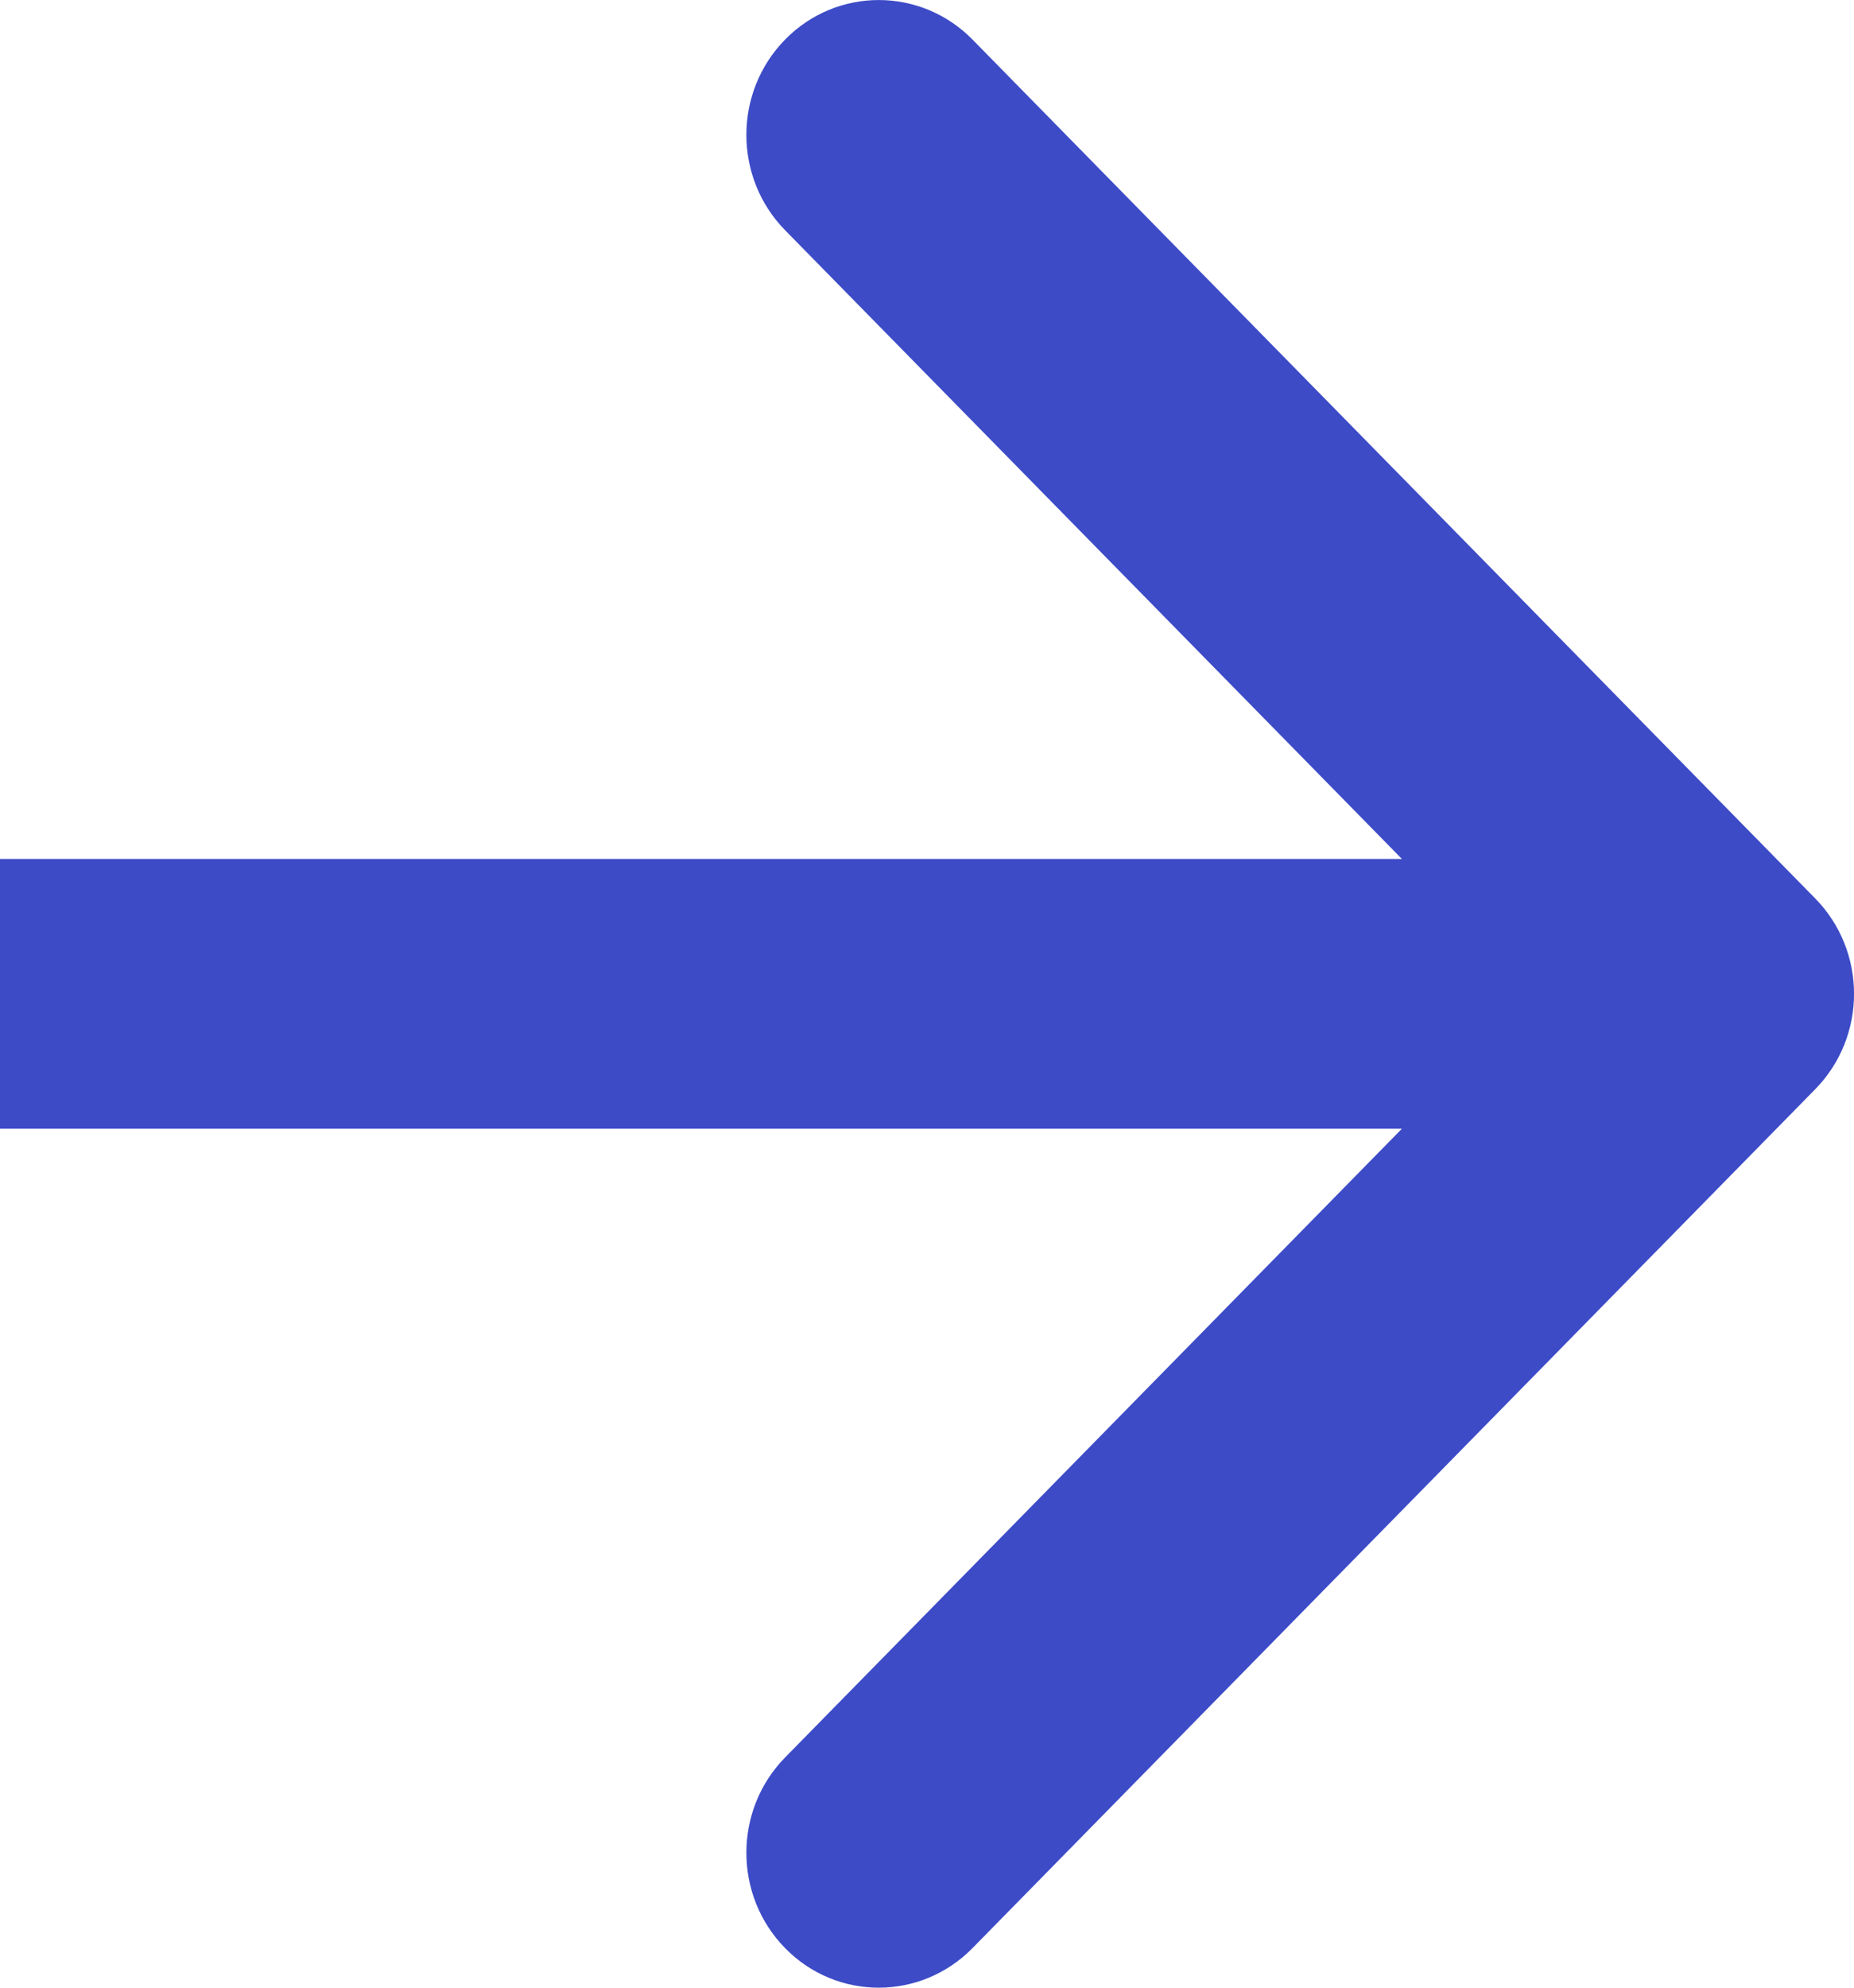 <svg width="14" height="15" viewBox="0 0 14 15" fill="none" xmlns="http://www.w3.org/2000/svg">
<path d="M5.929 0.298C6.319 -0.099 6.952 -0.099 7.343 0.298L13.707 6.78C14.098 7.178 14.098 7.822 13.707 8.22L7.343 14.702C6.952 15.099 6.319 15.1 5.929 14.702C5.538 14.304 5.539 13.659 5.929 13.262L10.586 8.518L0 8.518L0 6.482L10.586 6.482L5.929 1.738C5.539 1.341 5.538 0.696 5.929 0.298Z" fill="#3D4BC7"/>
</svg>
